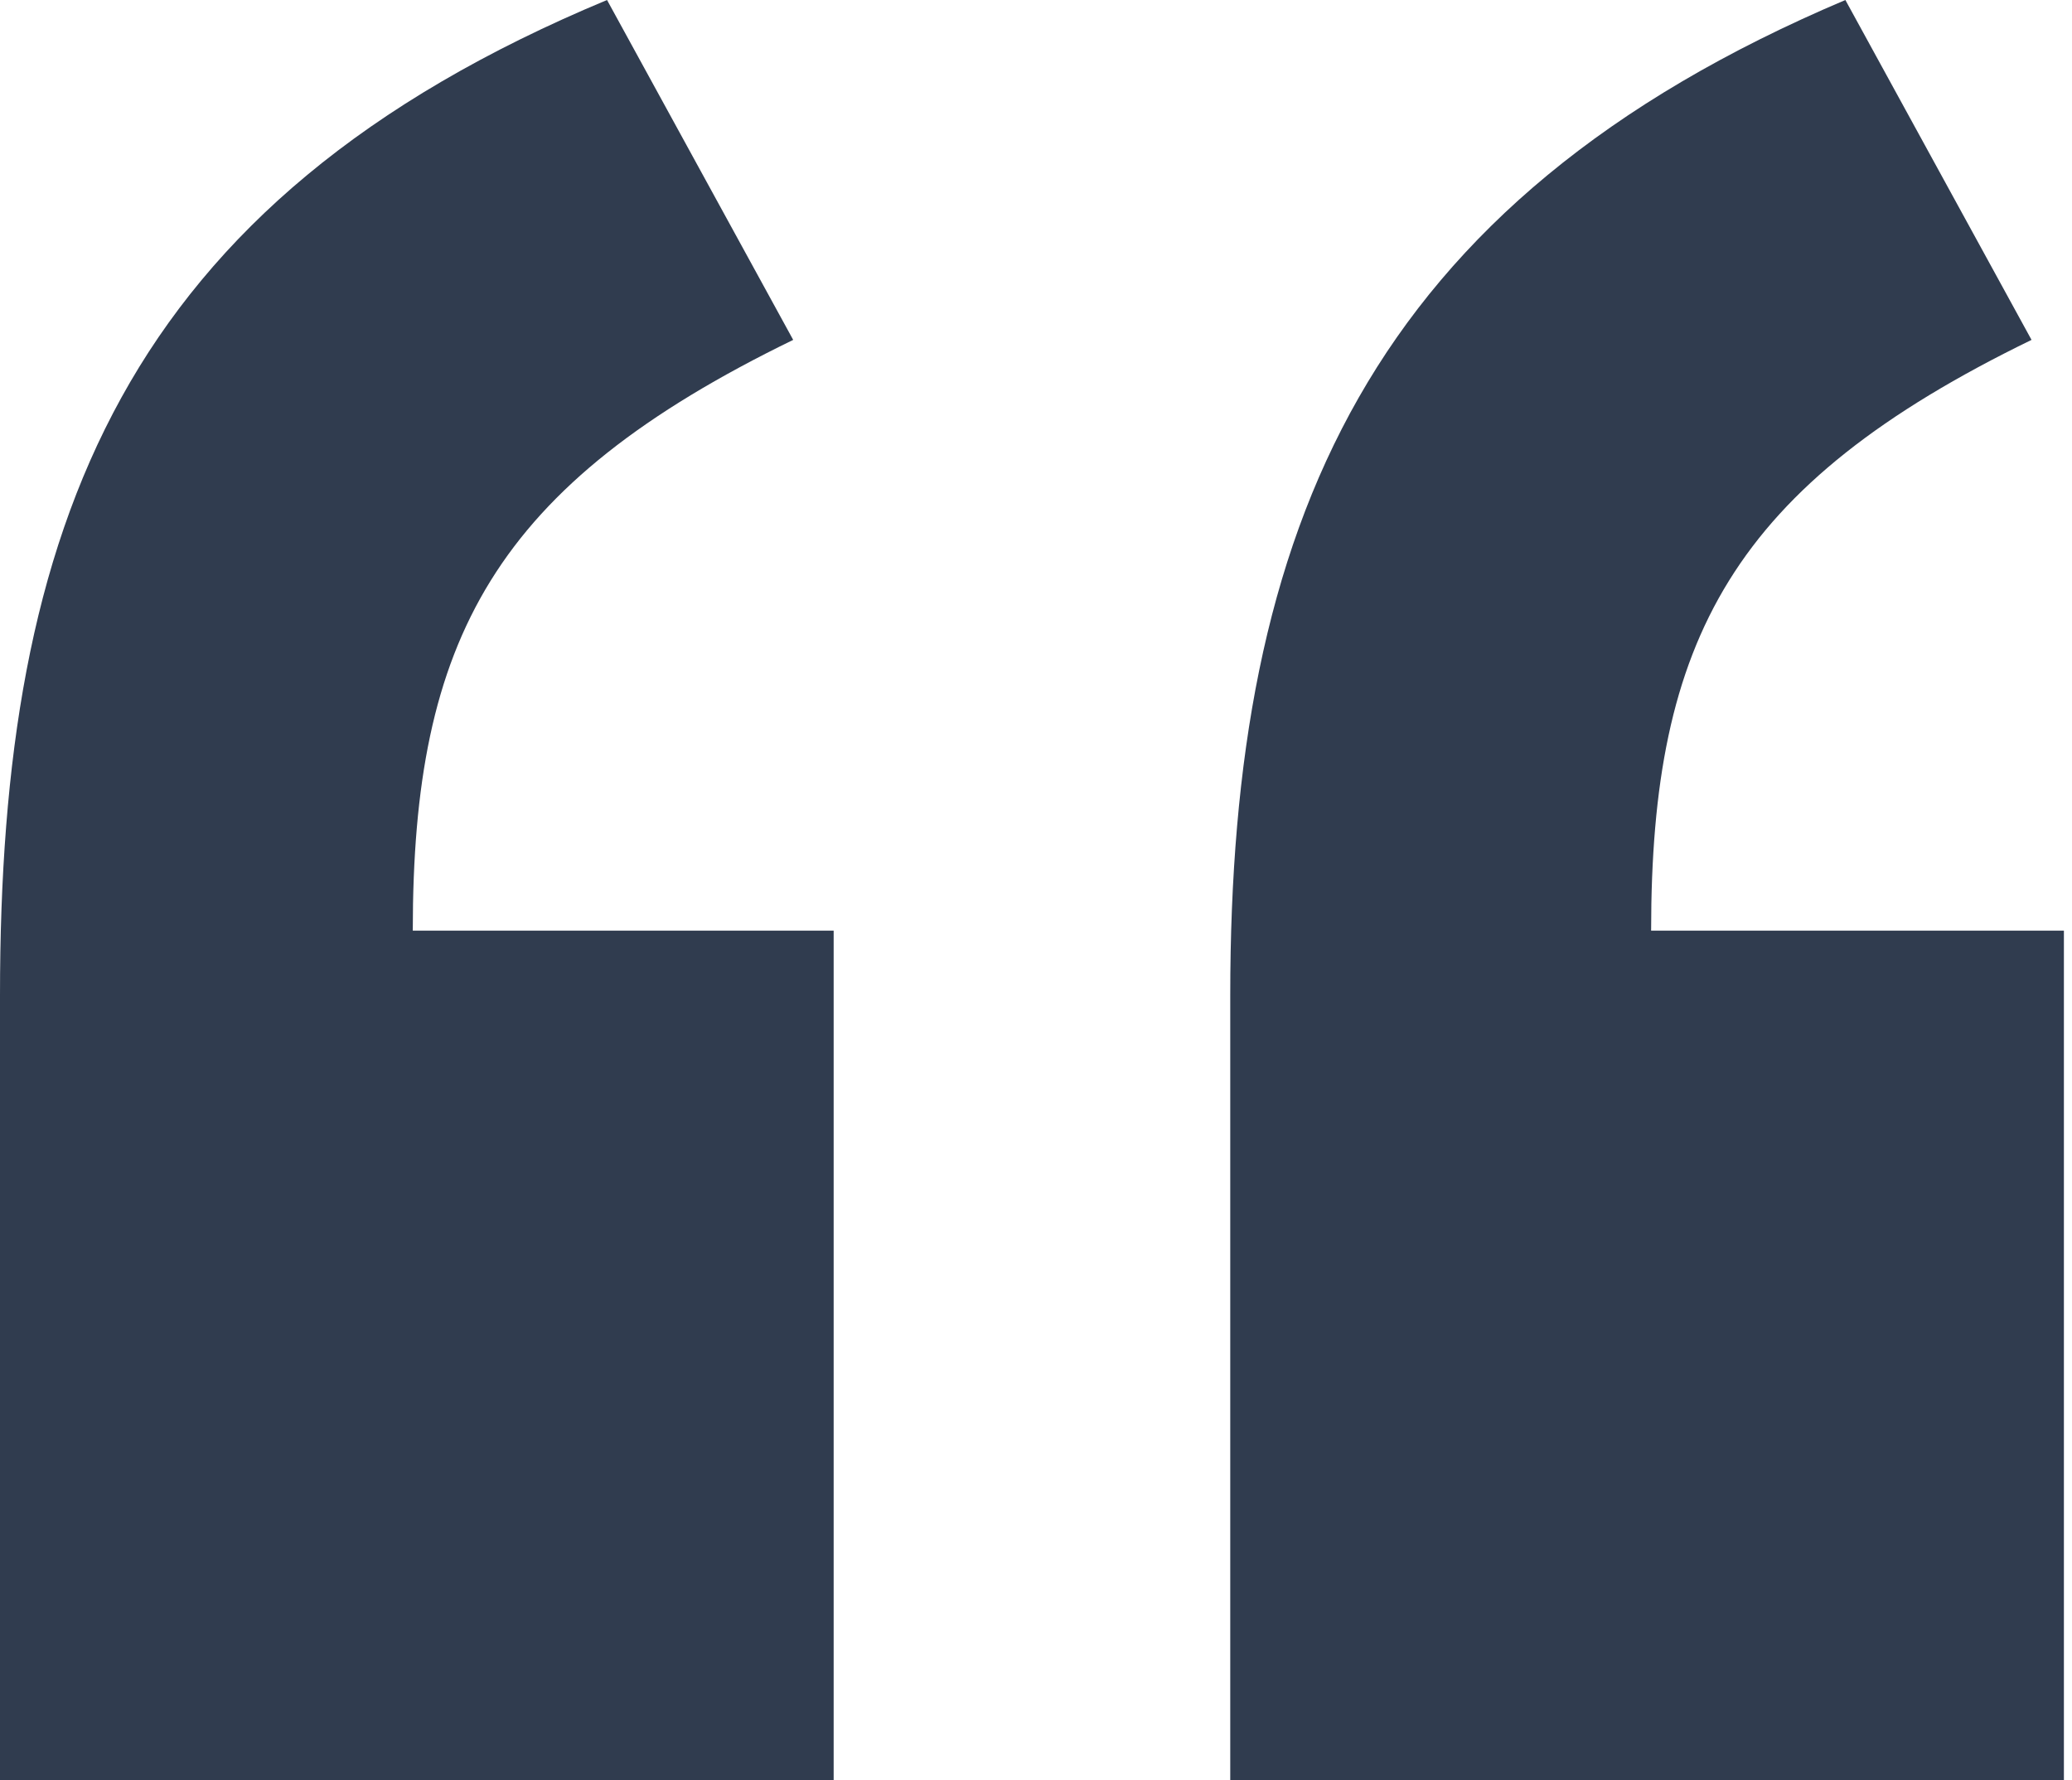 <?xml version="1.0" encoding="UTF-8"?>
<svg id="Layer_1" xmlns="http://www.w3.org/2000/svg" version="1.1" viewBox="0 0 25.6 22">
  <!-- Generator: Adobe Illustrator 29.8.0, SVG Export Plug-In . SVG Version: 2.1.1 Build 160)  -->
  <path d="M0,22v-9.7C0,6.5,1.5,2.5,7.5,0l2.3,4.2c-3.7,1.8-4.7,3.7-4.7,7.3h5.2v10.5H0ZM15.2,22v-9.7c0-5.8,1.7-9.8,7.6-12.3l2.3,4.2c-3.7,1.8-4.7,3.7-4.7,7.3h5.1v10.5h-10.4Z" style="fill: #303c4f;"/>
</svg>